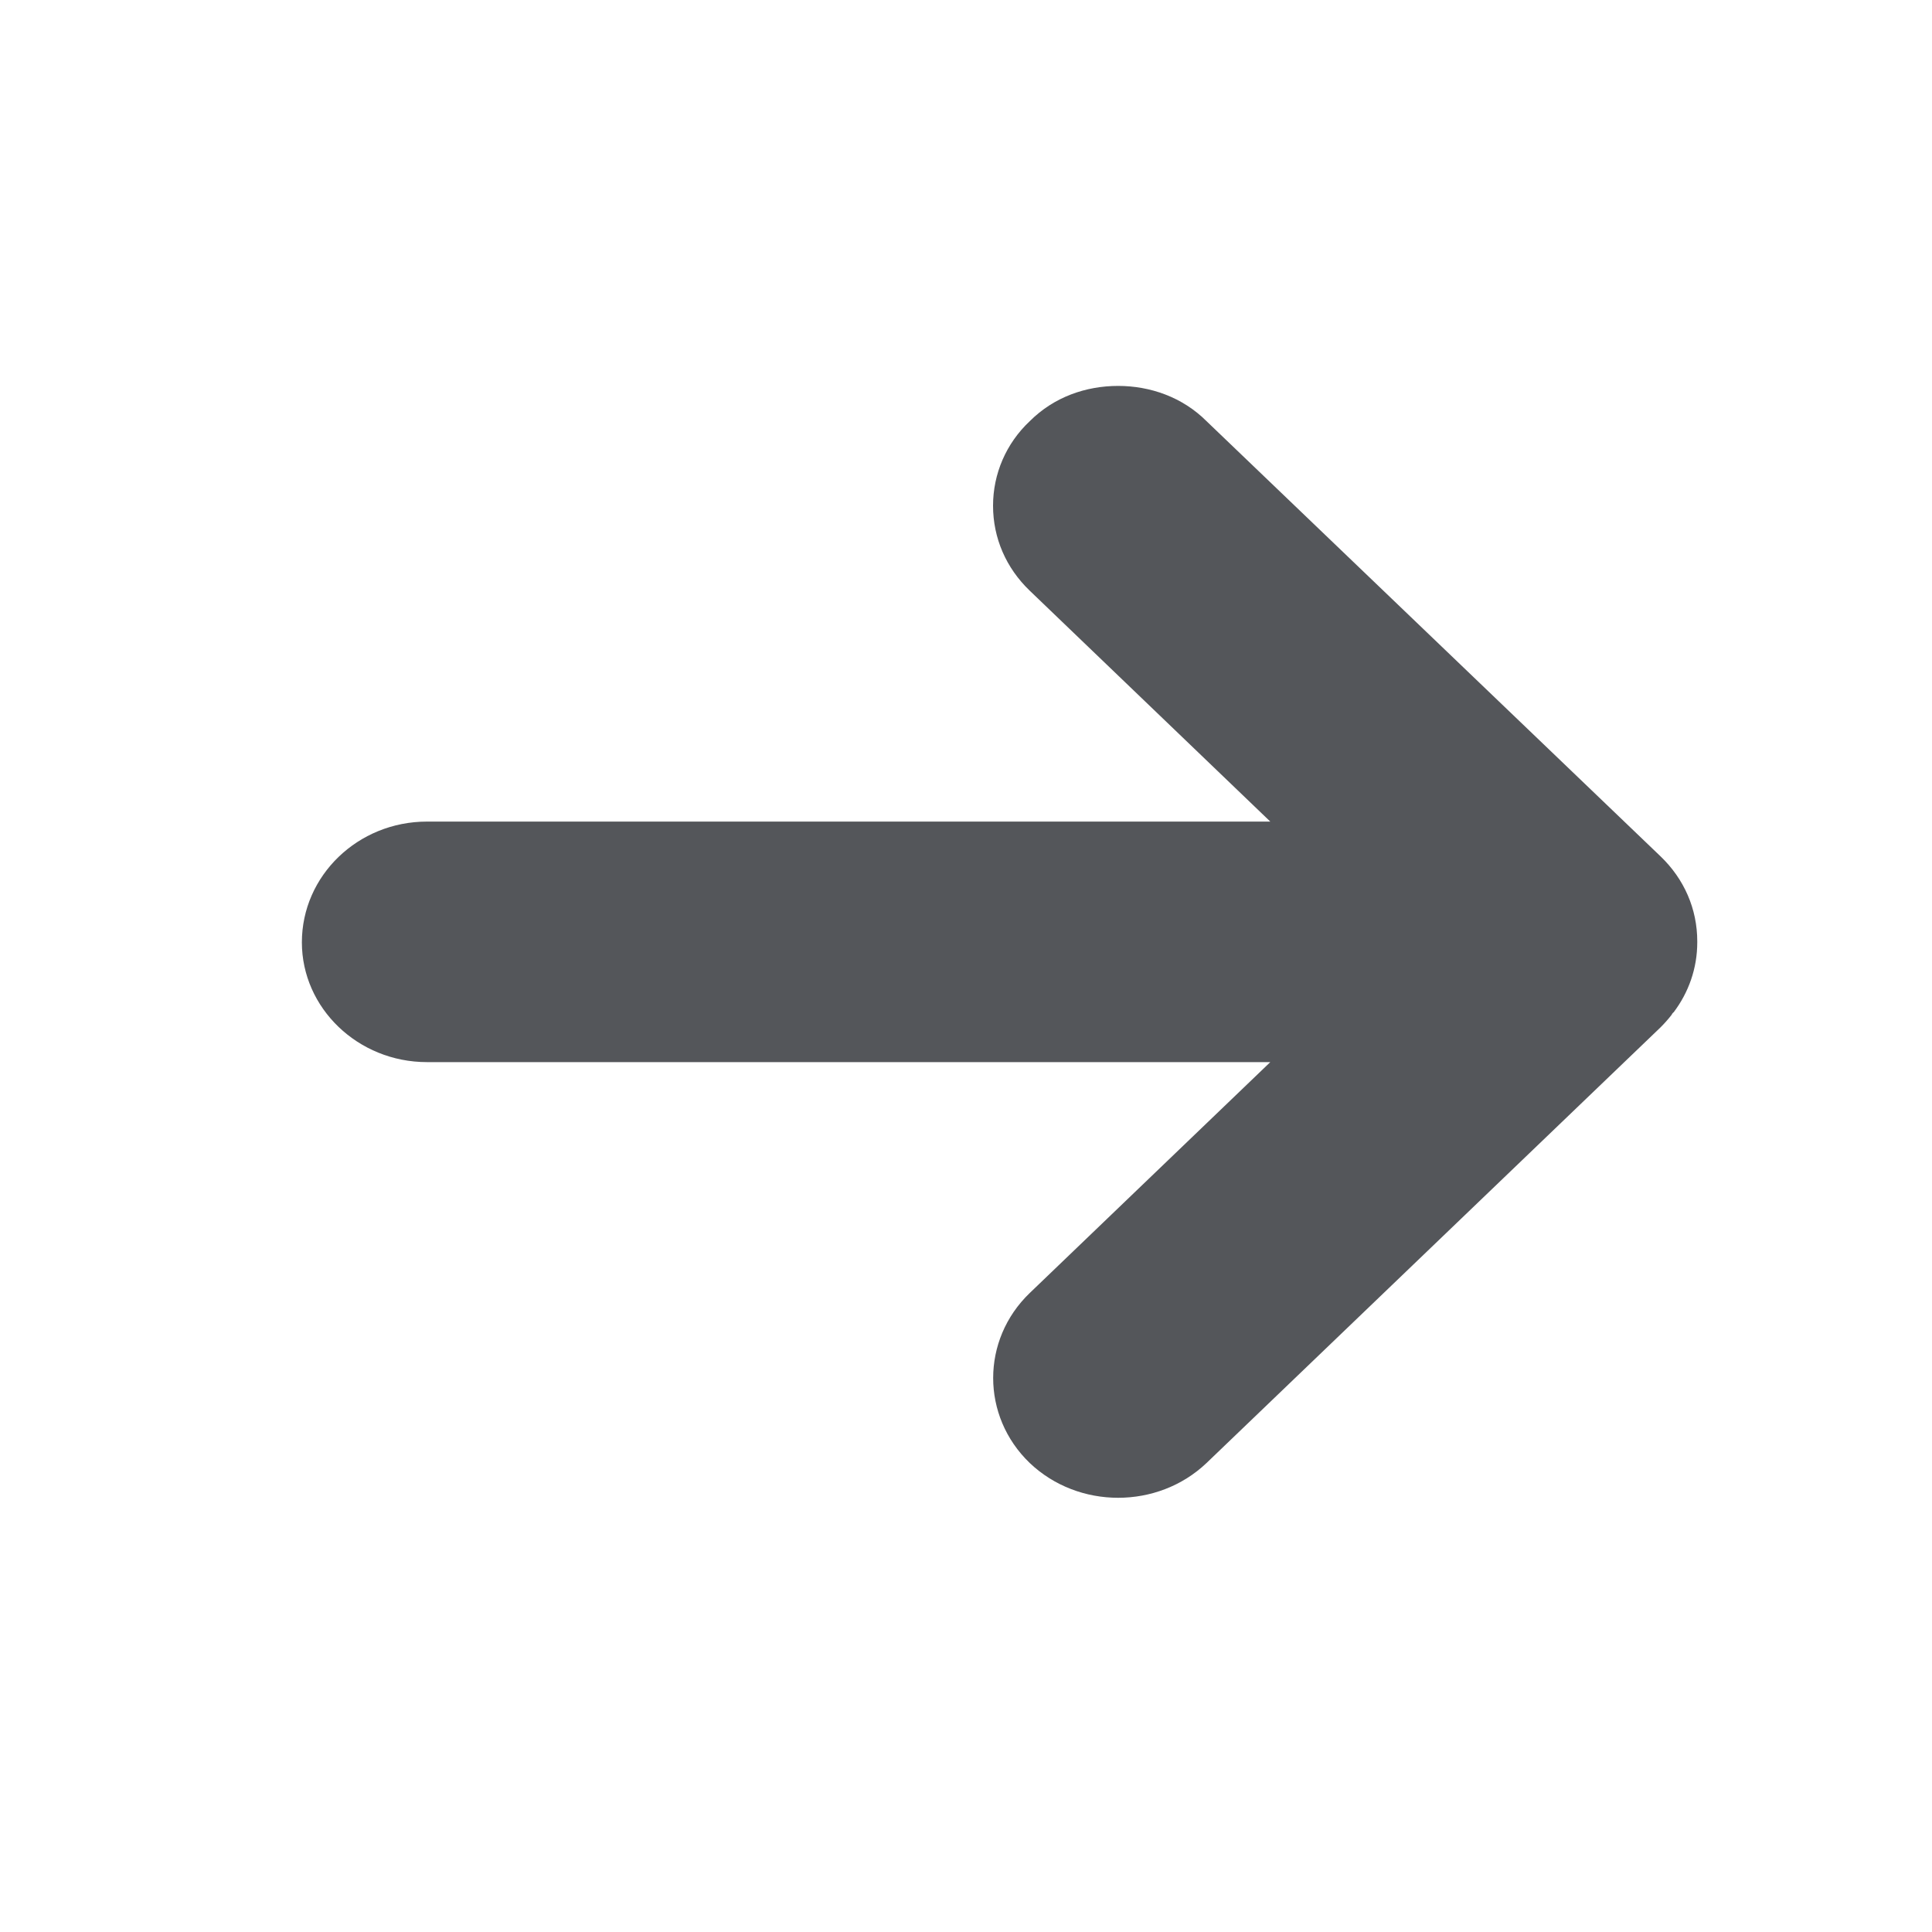<?xml version="1.0" encoding="utf-8"?>
<!-- Generator: Adobe Illustrator 26.4.0, SVG Export Plug-In . SVG Version: 6.00 Build 0)  -->
<svg version="1.1" id="Layer_1" xmlns="http://www.w3.org/2000/svg" xmlns:xlink="http://www.w3.org/1999/xlink" x="0px" y="0px"
	 viewBox="0 0 400 400" style="enable-background:new 0 0 400 400;" xml:space="preserve">
<style type="text/css">
	.st0{fill:#54565A;}
</style>
<g>
	<g>
		<path class="st0" d="M346.5,209.6c3.1-4.1,4.9-9.1,4.9-14.5c0,0,0,0,0-0.1c0,0,0,0,0-0.1c0-6.7-2.7-12.9-7.6-17.6l-94-90.1
			c-5-5-11.7-7.3-18.3-7.3c-6.7,0-13.3,2.3-18.3,7.3c-4.9,4.6-7.6,10.9-7.6,17.5c0,6.7,2.7,12.9,7.6,17.6l49.8,47.8H88.4
			c-14.3,0-25.9,11.2-25.9,25c0,13.6,11.6,24.8,25.9,24.8H263l-49.8,47.8c-10.1,9.7-10.1,25.5,0,35.2c10.1,9.6,26.5,9.6,36.6,0
			l94-90.2c0.8-0.8,1.6-1.7,2.3-2.6c0-0.1,0.1-0.1,0.1-0.2C346.4,209.7,346.4,209.6,346.5,209.6z"/>
	</g>
</g>
</svg>
